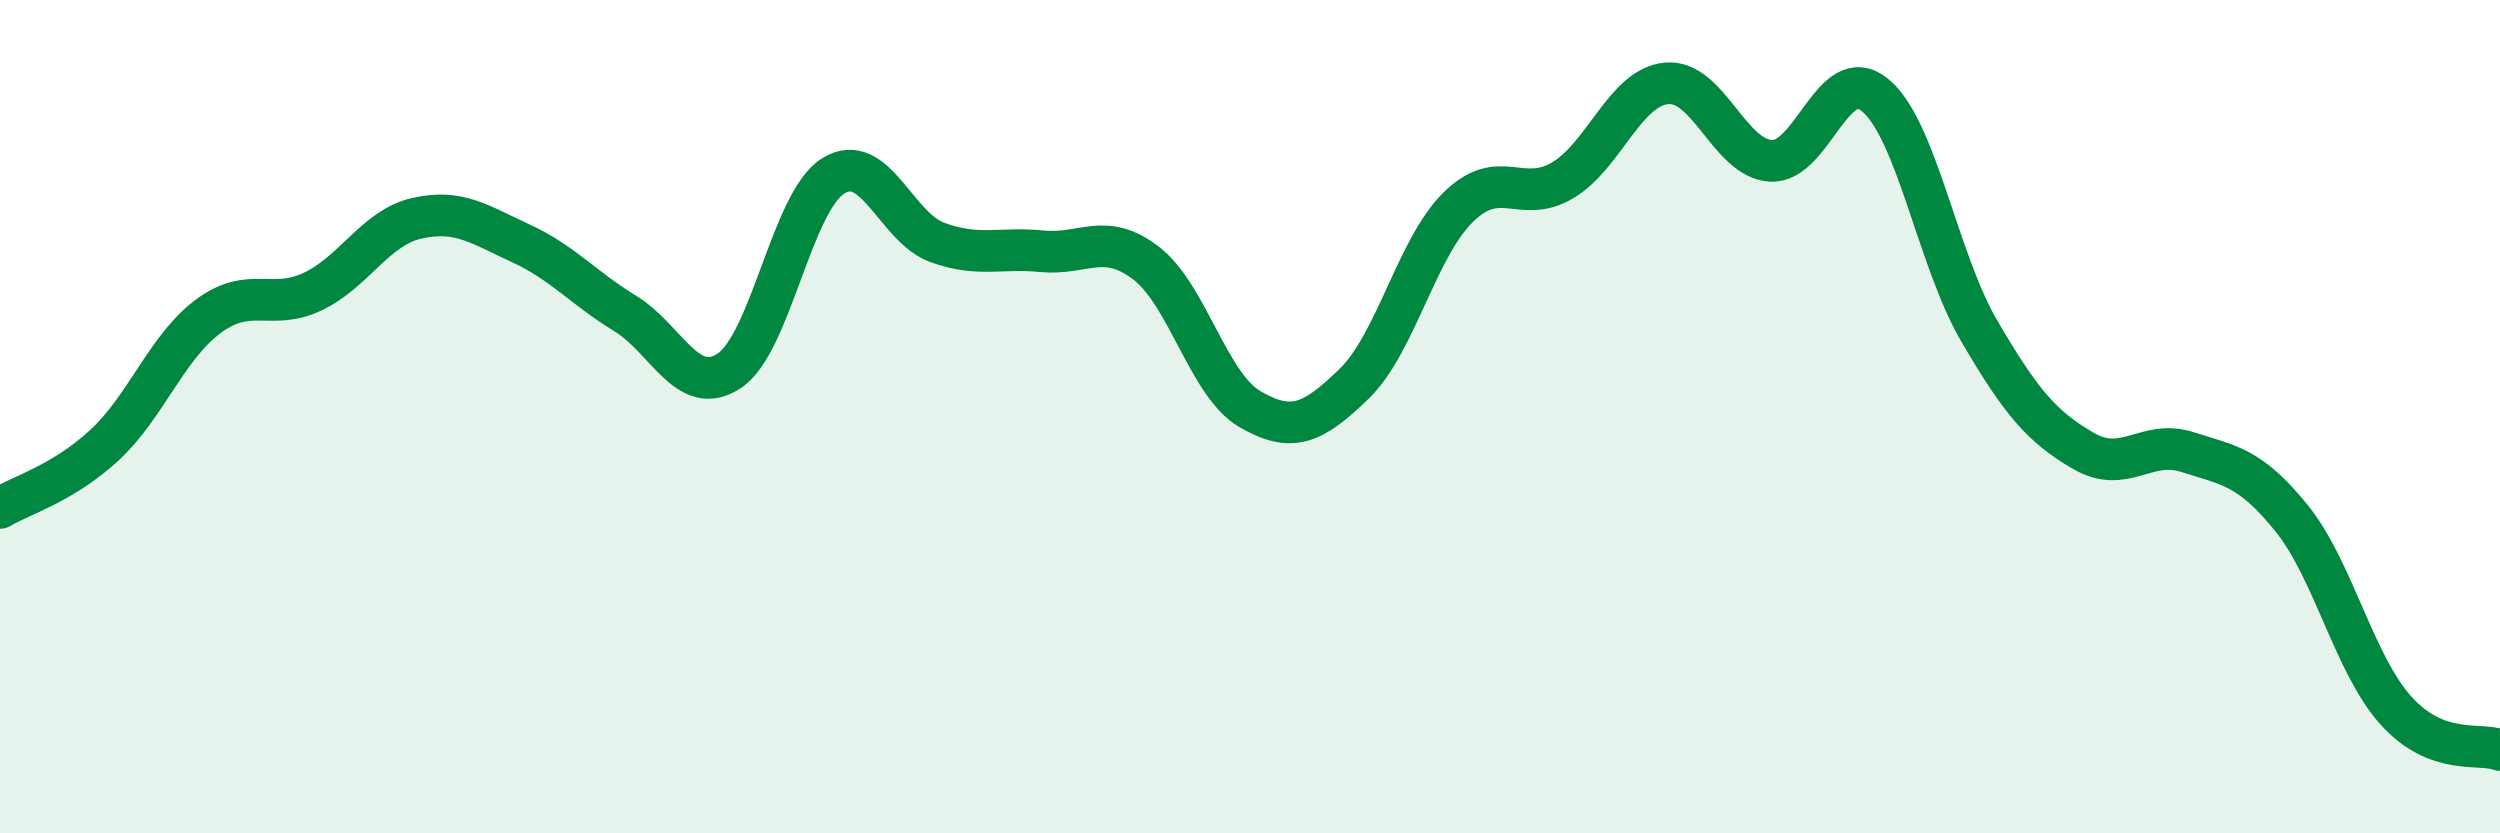 
    <svg width="60" height="20" viewBox="0 0 60 20" xmlns="http://www.w3.org/2000/svg">
      <path
        d="M 0,12.19 C 0.5,11.89 1.5,11.61 2.5,10.69 C 3.5,9.77 4,8.33 5,7.59 C 6,6.85 6.5,7.47 7.5,7 C 8.5,6.53 9,5.47 10,5.24 C 11,5.01 11.5,5.38 12.5,5.84 C 13.5,6.3 14,6.91 15,7.52 C 16,8.13 16.5,9.56 17.5,8.9 C 18.5,8.24 19,4.84 20,4.22 C 21,3.6 21.5,5.46 22.5,5.82 C 23.5,6.18 24,5.93 25,6.03 C 26,6.13 26.5,5.55 27.5,6.31 C 28.5,7.07 29,9.24 30,9.82 C 31,10.4 31.5,10.18 32.5,9.21 C 33.5,8.24 34,5.95 35,4.97 C 36,3.99 36.5,4.92 37.5,4.33 C 38.5,3.74 39,2.09 40,2 C 41,1.91 41.5,3.8 42.5,3.86 C 43.5,3.92 44,1.46 45,2.28 C 46,3.1 46.5,6.23 47.5,7.94 C 48.5,9.65 49,10.24 50,10.82 C 51,11.4 51.5,10.53 52.5,10.85 C 53.5,11.17 54,11.2 55,12.44 C 56,13.68 56.5,15.94 57.5,17.05 C 58.5,18.16 59.5,17.81 60,18L60 20L0 20Z"
        fill="#008740"
        opacity="0.1"
        stroke-linecap="round"
        stroke-linejoin="round"
      />
      <path
        d="M 0,12.19 C 0.5,11.89 1.5,11.61 2.5,10.69 C 3.5,9.77 4,8.33 5,7.59 C 6,6.85 6.5,7.47 7.5,7 C 8.5,6.53 9,5.47 10,5.24 C 11,5.01 11.5,5.38 12.5,5.84 C 13.5,6.3 14,6.91 15,7.52 C 16,8.13 16.5,9.56 17.5,8.9 C 18.5,8.24 19,4.84 20,4.22 C 21,3.6 21.5,5.46 22.5,5.82 C 23.5,6.18 24,5.93 25,6.03 C 26,6.13 26.5,5.55 27.5,6.31 C 28.5,7.07 29,9.24 30,9.82 C 31,10.4 31.5,10.18 32.5,9.21 C 33.5,8.24 34,5.95 35,4.97 C 36,3.99 36.5,4.92 37.5,4.33 C 38.5,3.74 39,2.09 40,2 C 41,1.91 41.5,3.8 42.5,3.86 C 43.5,3.92 44,1.46 45,2.28 C 46,3.1 46.5,6.23 47.5,7.94 C 48.5,9.65 49,10.24 50,10.82 C 51,11.4 51.5,10.53 52.5,10.85 C 53.5,11.17 54,11.2 55,12.44 C 56,13.68 56.5,15.94 57.5,17.05 C 58.5,18.16 59.5,17.81 60,18"
        stroke="#008740"
        stroke-width="1"
        fill="none"
        stroke-linecap="round"
        stroke-linejoin="round"
      />
    </svg>
  